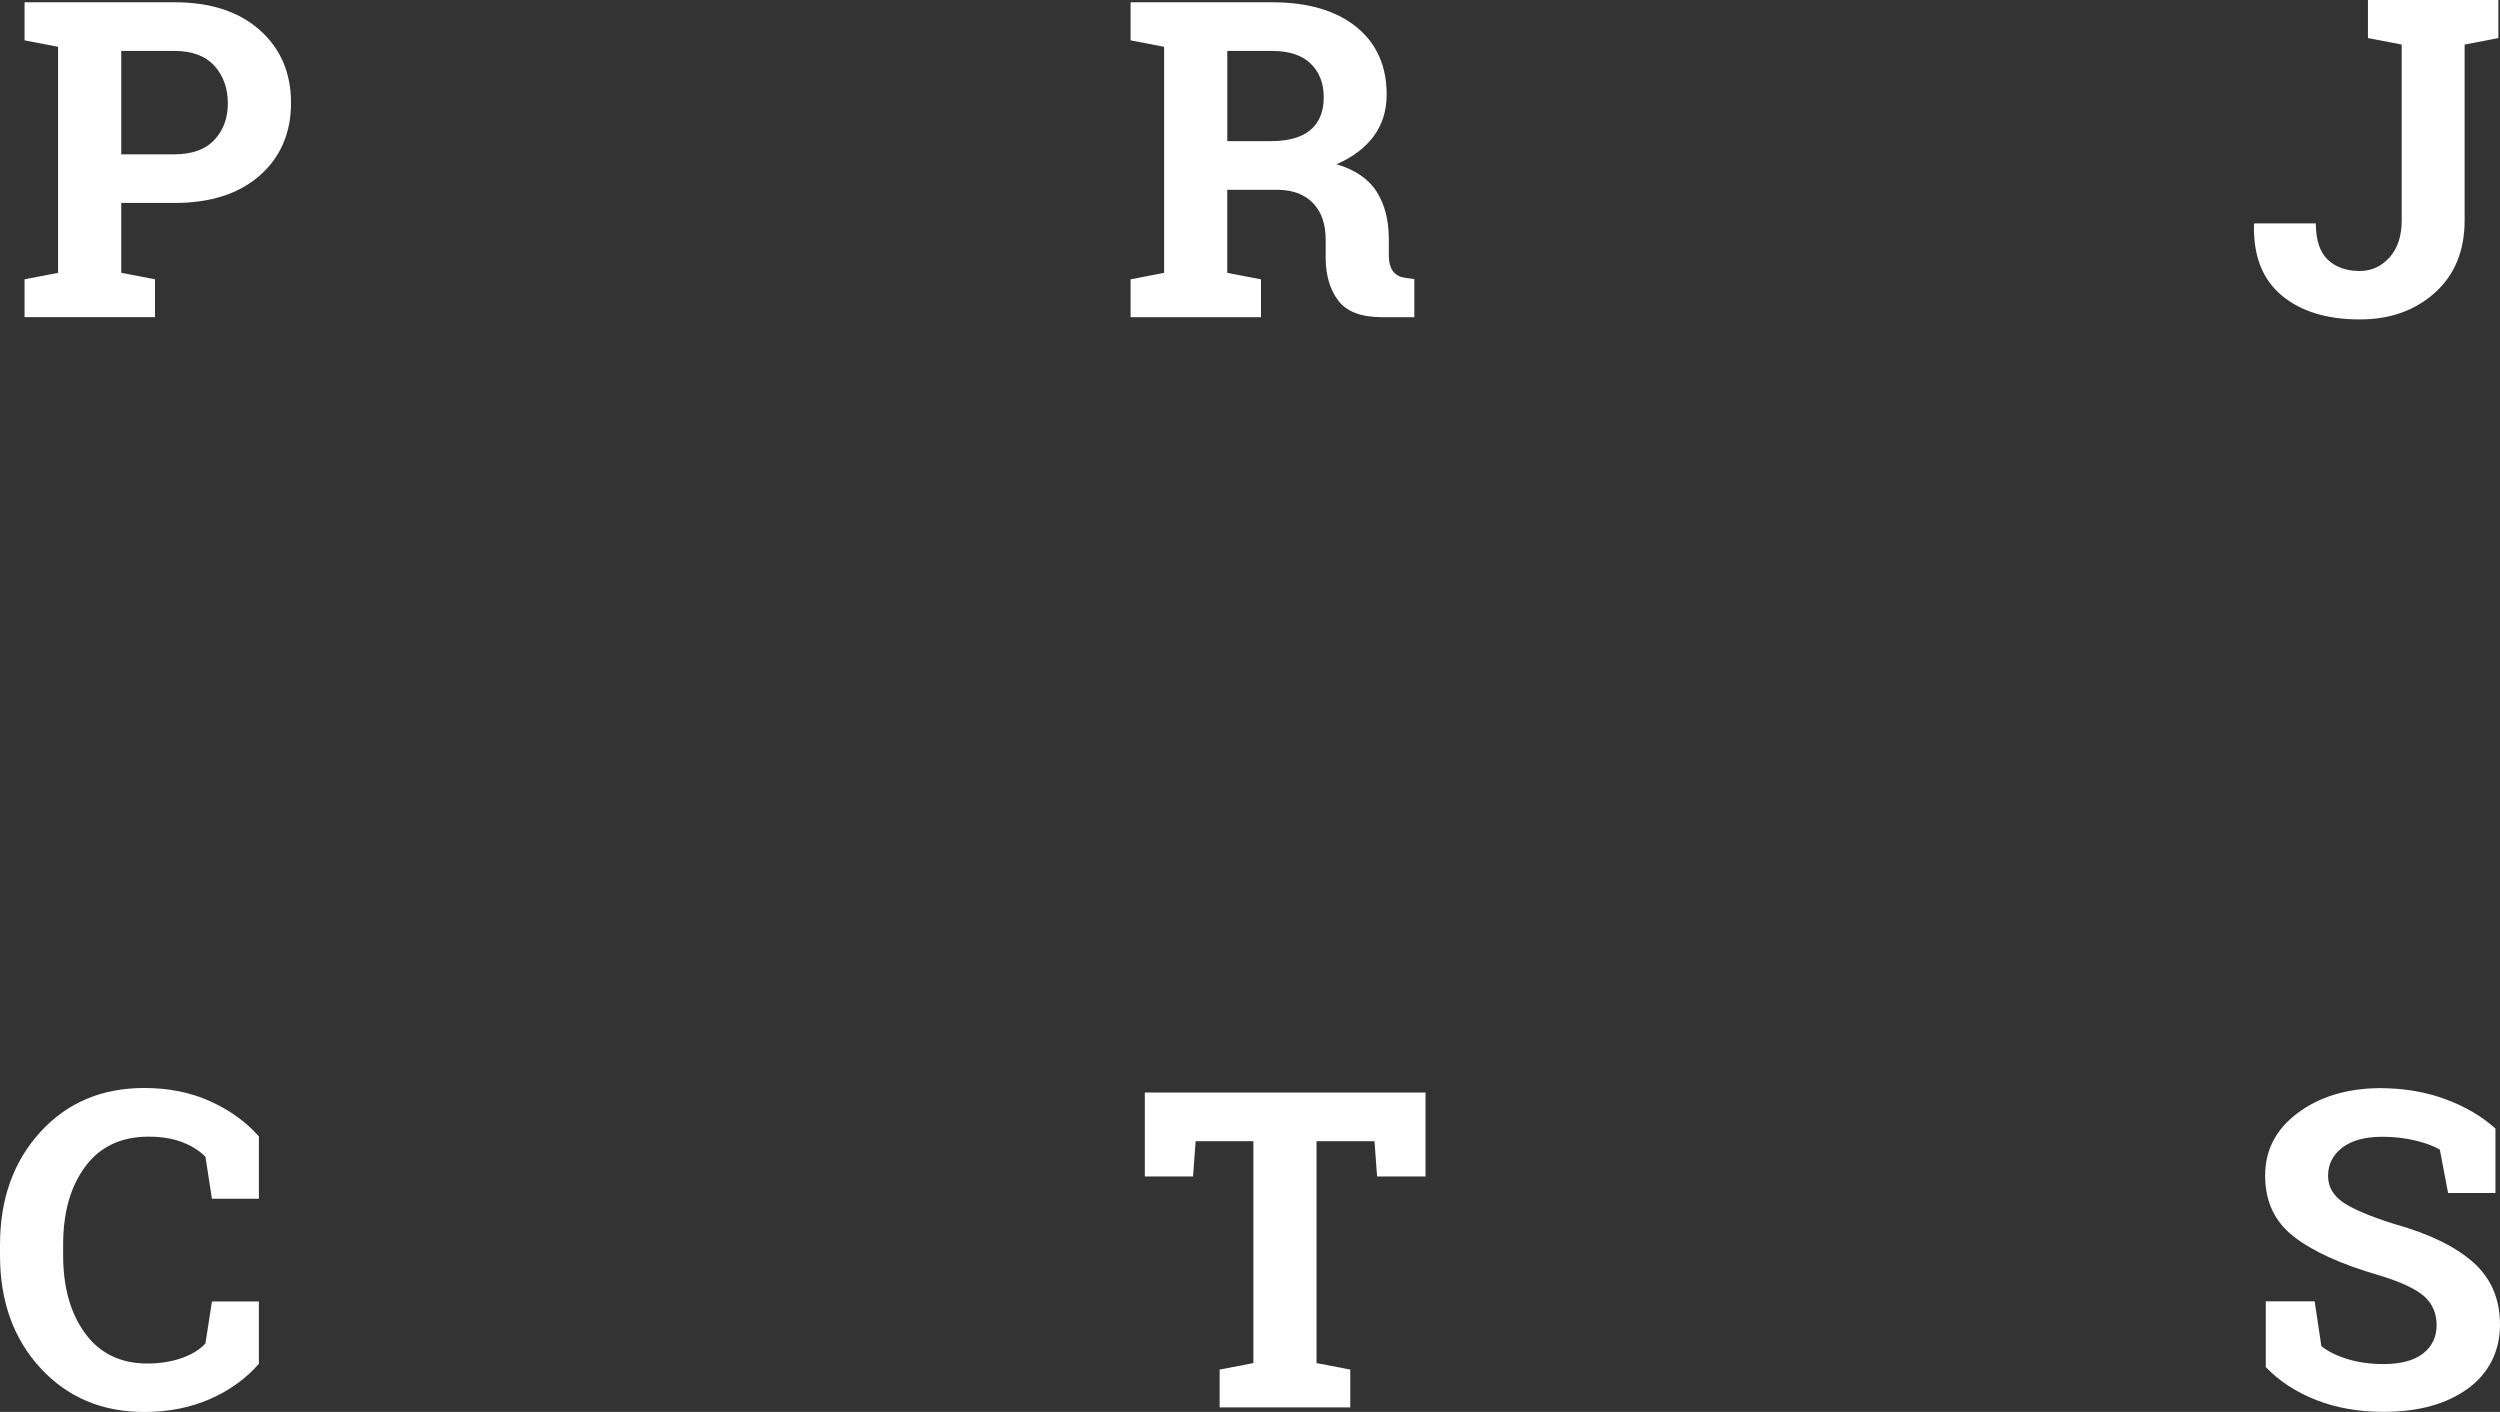 <?xml version="1.0" encoding="UTF-8"?> <svg xmlns="http://www.w3.org/2000/svg" id="_Слой_1" viewBox="0 0 2319.22 1309.86"><rect x="0" y="0" width="2319.22" height="1309.86" fill="#333333" stroke="none"/><defs><style>.cls-1{fill:#fff;}</style></defs><path class="cls-1" d="M161.83,2.11c33.44,0,59.82,8.6,79.15,25.78,19.33,17.19,28.99,39.69,28.99,67.51s-9.66,50.43-28.99,67.41c-19.33,16.99-45.71,25.48-79.15,25.48h-49.35v64.8l31.3,6.02v35.11H22.79v-35.11l31.1-6.02V43.44l-31.1-6.02V2.11h139.03ZM112.47,143.15h49.35c16.32,0,28.66-4.45,37.01-13.34,8.36-8.89,12.54-20.23,12.54-34.01s-4.18-25.65-12.54-34.81c-8.36-9.16-20.7-13.74-37.01-13.74h-49.35v95.9Z"></path><path class="cls-1" d="M1180.06,2.11c33.17,0,59.19,7.59,78.04,22.77,18.86,15.18,28.29,36.15,28.29,62.9,0,14.71-3.95,27.49-11.84,38.32-7.89,10.83-19.46,19.6-34.71,26.28,17.25,5.08,29.66,13.54,37.22,25.38,7.55,11.84,11.33,26.52,11.33,44.04v14.85c0,6.42,1.27,11.4,3.81,14.95,2.54,3.54,6.75,5.65,12.64,6.32l7.22,1v35.31h-30.3c-19.13,0-32.57-5.15-40.32-15.45-7.76-10.3-11.64-23.6-11.64-39.92v-16.65c0-14.18-3.78-25.31-11.34-33.4-7.56-8.09-18.23-12.34-32-12.74h-47.95v77.04l31.3,6.02v35.11h-120.98v-35.11l31.1-6.02V43.44l-31.1-6.02V2.11h131.21ZM1138.53,130.91h40.53c16.32,0,28.56-3.48,36.72-10.43,8.16-6.95,12.24-16.98,12.24-30.09s-4.05-23.57-12.14-31.4c-8.09-7.82-20.03-11.74-35.81-11.74h-41.53v83.66Z"></path><path class="cls-1" d="M2317.7,0v35.31l-31.3,6.02v163.11c0,28.22-9.2,50.59-27.58,67.11-18.39,16.52-41.63,24.78-69.72,24.78-30.5,0-54.64-7.42-72.43-22.27-17.79-14.85-26.35-36.71-25.68-65.6l.4-1.2h56.98c0,15.38,3.68,26.58,11.04,33.61,7.35,7.02,17.25,10.53,29.69,10.53,10.83,0,20.03-4.18,27.58-12.54,7.55-8.36,11.34-19.83,11.34-34.41V41.33l-31.3-6.02V0h120.98Z"></path><path class="cls-1" d="M240.15,1112.04h-43.54l-6.02-38.92c-5.75-5.75-13.01-10.3-21.77-13.64-8.76-3.34-19.09-5.02-31-5.02-25.41,0-44.98,9.23-58.68,27.69-13.71,18.46-20.56,42.53-20.56,72.23v10.23c0,29.69,6.82,53.84,20.47,72.43,13.64,18.59,32.9,27.89,57.78,27.89,11.5,0,22.03-1.67,31.6-5.02,9.56-3.34,16.95-7.89,22.17-13.64l6.02-38.92h43.54v57.78c-11.77,13.64-26.79,24.51-45.04,32.6-18.26,8.09-38.69,12.14-61.29,12.14-39.19,0-71.29-13.57-96.3-40.73-25.01-27.15-37.52-61.99-37.52-104.53v-9.83c0-42.4,12.44-77.24,37.32-104.53,24.88-27.29,57.04-40.93,96.5-40.93,22.6,0,43,4.11,61.19,12.34,18.19,8.23,33.23,19.09,45.14,32.6v57.78Z"></path><path class="cls-1" d="M1322.45,1013.54v77.84h-44.94l-2.41-32.7h-53.77v205.84l31.3,6.02v35.11h-121.18v-35.11l31.3-6.02v-205.84h-53.57l-2.41,32.7h-44.74v-77.84h260.41Z"></path><path class="cls-1" d="M2315,1106.73h-43.94l-7.62-40.13c-5.08-3.21-12.51-6.02-22.27-8.43-9.77-2.41-20.13-3.61-31.1-3.61-16.05,0-28.46,3.38-37.22,10.13-8.76,6.76-13.14,15.48-13.14,26.18,0,9.9,4.58,18.03,13.74,24.38,9.16,6.35,24.98,13.07,47.45,20.16,32.23,8.96,56.68,20.8,73.33,35.51,16.65,14.71,24.98,34.04,24.98,57.98s-9.9,44.74-29.69,59.19c-19.8,14.44-45.88,21.67-78.24,21.67-23.14,0-44.04-3.68-62.7-11.03-18.66-7.35-34.21-17.52-46.64-30.5v-60.99h45.34l6.22,41.53c5.88,4.82,13.87,8.8,23.97,11.94,10.1,3.14,21.37,4.71,33.81,4.71,16.05,0,28.25-3.28,36.61-9.83,8.36-6.55,12.54-15.31,12.54-26.28s-3.98-20.26-11.94-27.08c-7.96-6.82-21.9-13.24-41.83-19.26-34.64-10.03-60.86-21.93-78.64-35.71-17.79-13.77-26.68-32.63-26.68-56.58s10.03-43.03,30.09-58.08c20.06-15.05,45.27-22.77,75.63-23.17,22.47,0,42.93,3.41,61.39,10.23,18.46,6.82,33.97,15.92,46.54,27.29v59.79Z"></path></svg> 
